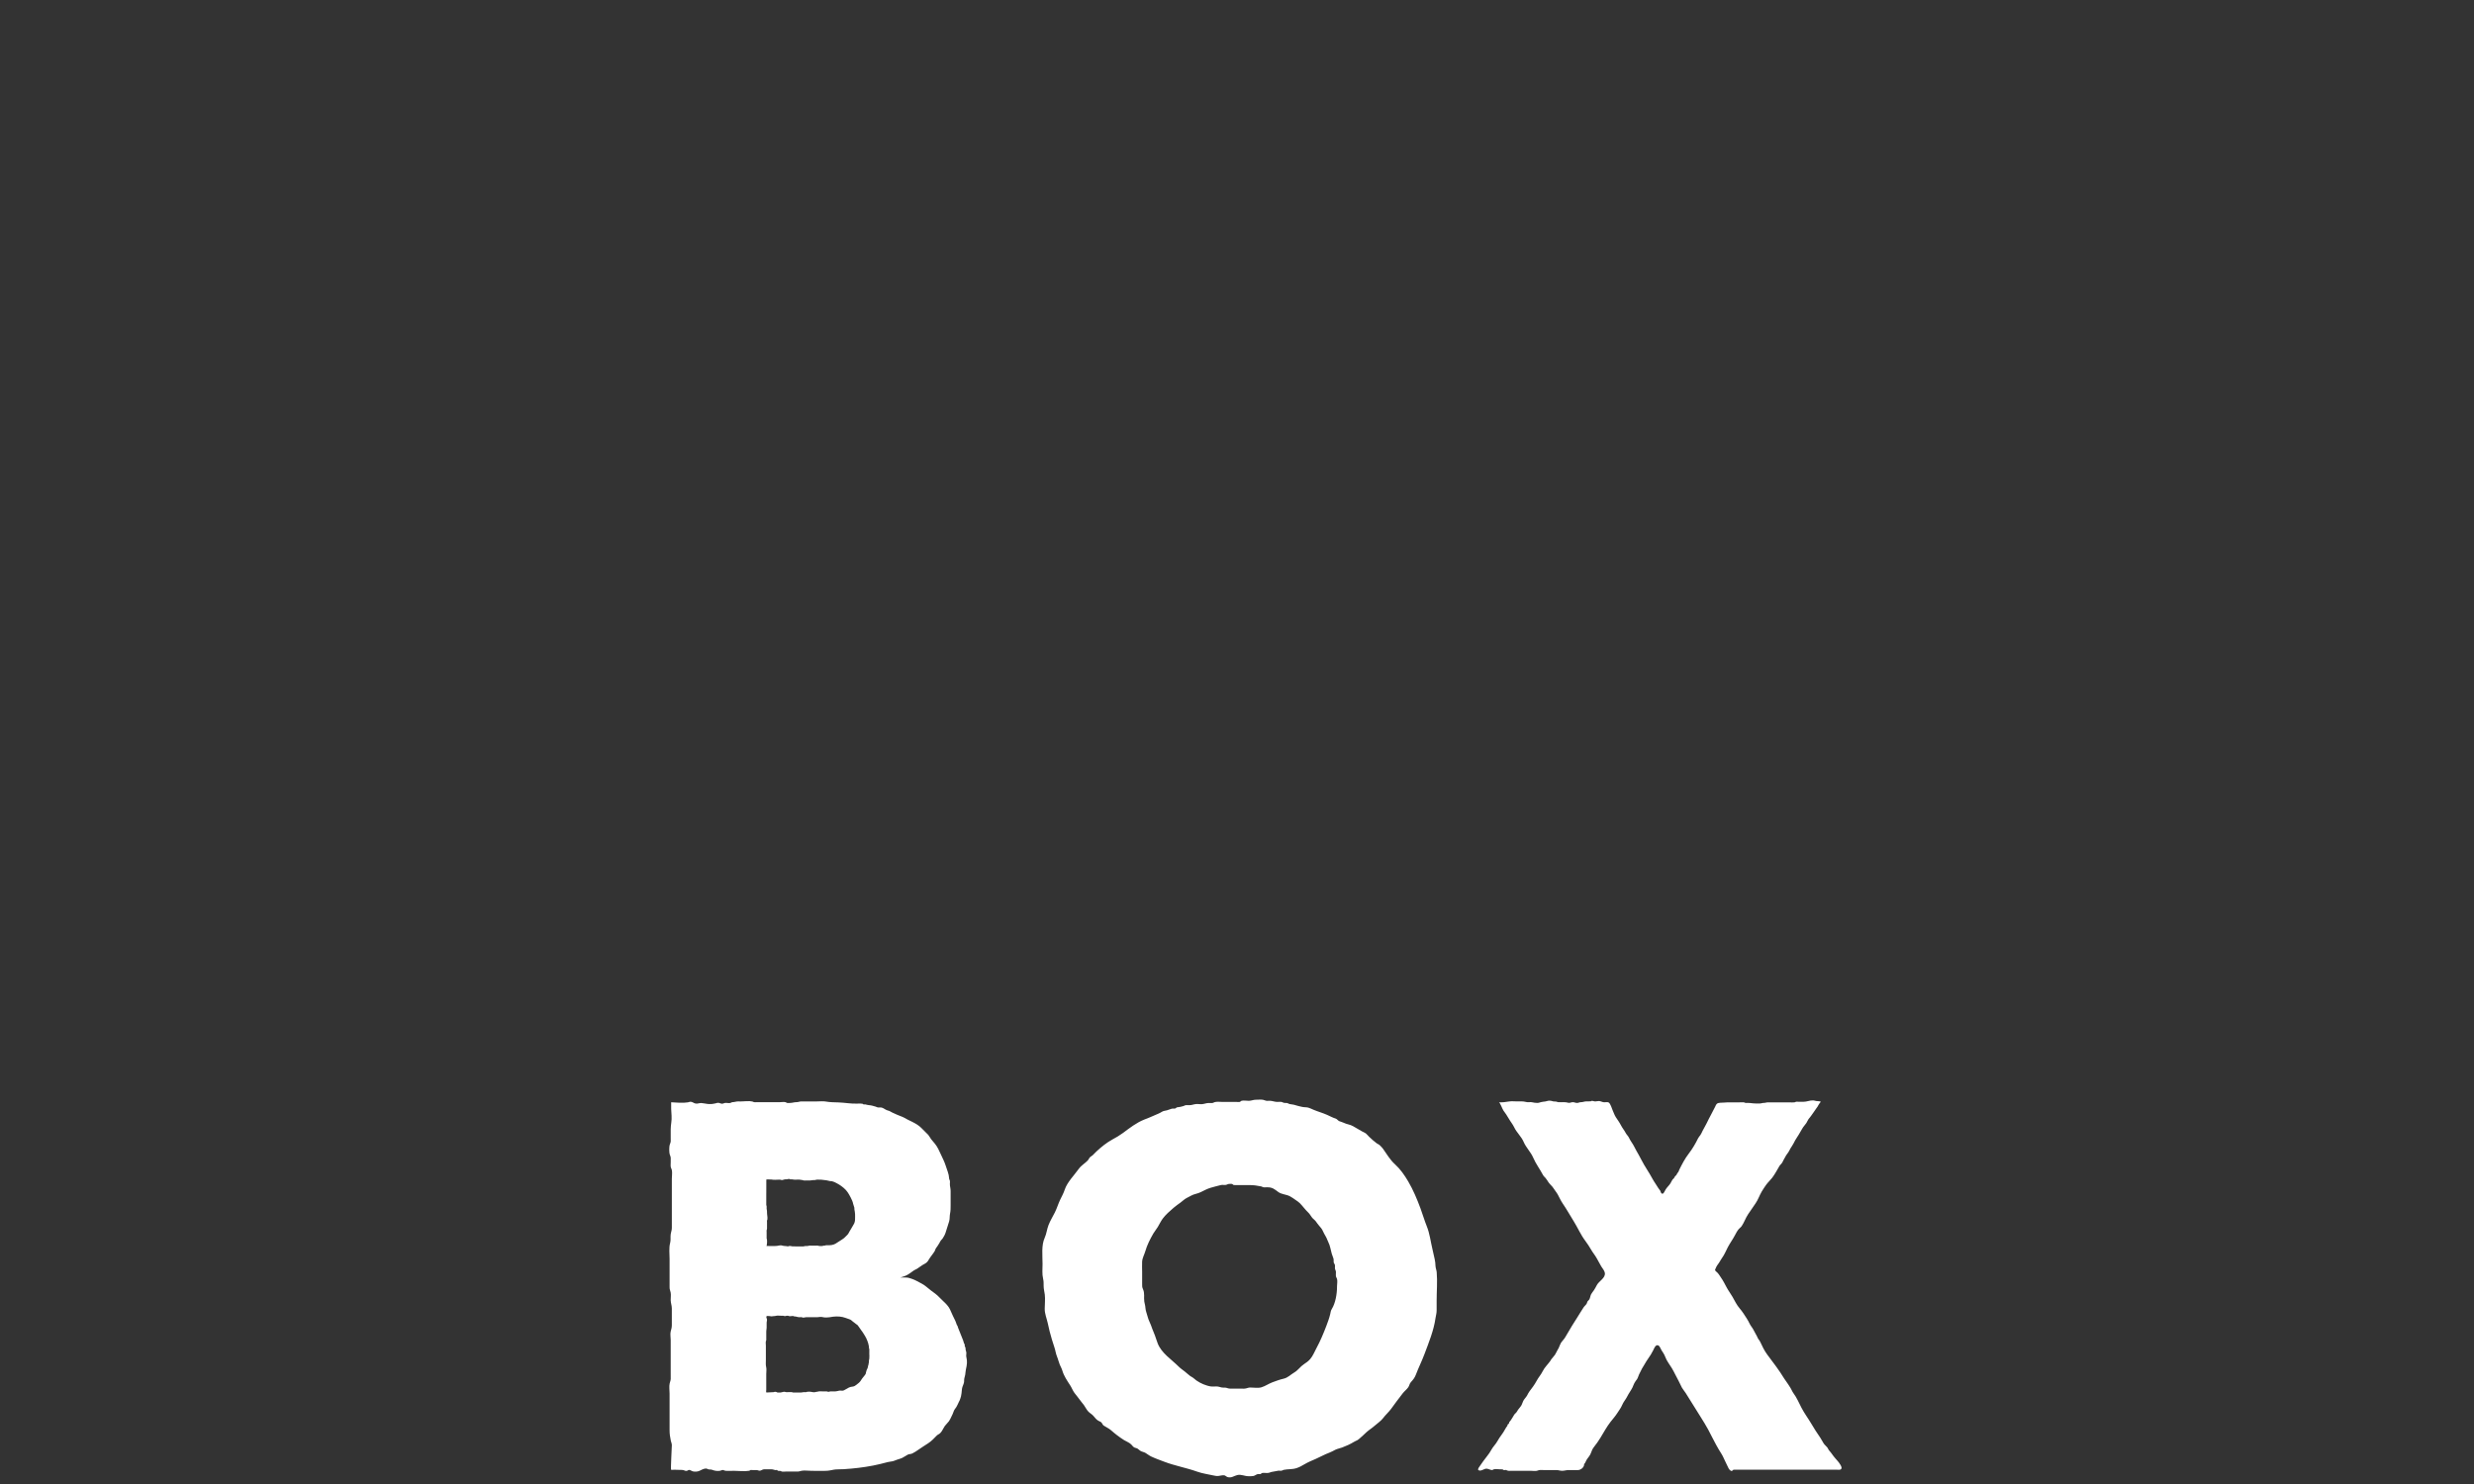 <?xml version="1.0" encoding="UTF-8"?>
<svg id="_レイヤー_1" xmlns="http://www.w3.org/2000/svg" version="1.1" viewBox="0 0 400 240">
  <rect x="0" y="0" width="400" height="240" fill="#333333" stroke="none"/>
  <!-- Generator: Adobe Illustrator 29.5.1, SVG Export Plug-In . SVG Version: 2.1.0 Build 141)  -->
  <defs>
    <style>
      .st0 {
        fill: #fff;
      }
    </style>
  </defs>
  <g id="logo_x5F_CP">
    <path class="st0" d="M156.24,219.453c.181.755.097,1.274-.065,1.991-.068.299-.069.605-.122.906-.05.286-.174.56-.171.853.003.238-.001.391-.092.609-.125.302-.253.631-.275.967-.026.399-.068.688-.145,1.064-.021.102-.091.258-.121.39-.039.171-.139.335-.215.485-.142.276-.25.593-.421.852-.141.214-.335.423-.416.675-.094.291-.205.525-.345.806-.125.251-.258.569-.421.791-.199.271-.475.51-.673.781-.176.24-.303.568-.482.824-.076.109-.2.271-.296.36-.151.139-.343.191-.494.331-.226.21-.441.445-.664.669-.236.238-.479.42-.753.606-.53.358-1.11.698-1.626,1.074-.291.212-.584.39-.922.562-.23.117-.376.094-.612.145-.132.028-.313.171-.433.234-.3.159-.611.401-.921.473-.361.084-.696.248-1.046.367-.326.11-.643.1-.967.186-.787.209-1.574.408-2.374.563-1.579.306-3.18.49-4.785.589-.416.025-.851.002-1.261.038-.432.038-.857.172-1.295.206-.105.008-.21.015-.315.02-.783.038-1.567-.004-2.35-.004-.493,0-1.104-.095-1.584-.003-.202.039-.32.114-.535.125-.221.011-.446-.001-.668-.001h-1.333c-.191,0-.421.039-.606.006-.101-.018-.152-.077-.242-.1-.128-.033-.248.007-.37-.02-.102-.023-.125-.111-.23-.135-.079-.018-.169.027-.249.013-.223-.037-.368-.13-.605-.127-.402.005-.811-.025-1.212-.003-.236.013-.438.191-.633.221-.207.032-.358-.088-.579-.099-.209-.011-.423.005-.632.003-.099,0-.259-.03-.35-.007-.091.023-.099.103-.179.117-.772.136-1.685.01-2.474.01-.441,0-.892.027-1.333.003-.188-.01-.372-.156-.55-.133-.16.021-.249.111-.417.133-.429.056-.835-.006-1.212-.154-.237-.093-.384-.031-.615-.085-.19-.045-.238-.147-.479-.13-.381.027-.678.241-1.015.381-.308.128-.668.15-1.018.079-.156-.031-.343-.18-.505-.221-.251-.063-.293.084-.485.133-.229.059-.403-.096-.612-.133-.199-.035-.422-.013-.621-.025-.278-.017-.56-.023-.842-.023-.095,0-.38.05-.469,0-.097-.056.124-3.702.117-3.974-.007-.303-.11-.45-.168-.727-.116-.556-.199-1.103-.197-1.686.002-.983,0-1.966,0-2.949v-2.999c0-.514-.098-1.138.015-1.635.063-.278.155-.43.168-.721.015-.335-.002-.675-.002-1.011v-5.267c0-.411-.103-.974-.007-1.37.096-.393.191-.624.189-1.084-.004-.878-.006-1.757,0-2.636.003-.499-.173-.883-.184-1.363-.009-.409.073-.875-.014-1.272-.071-.326-.17-.471-.165-.818.002-.182,0-.364,0-.545v-3.999c0-.849-.127-1.827.091-2.636.123-.459.024-.896.087-1.367.053-.402.189-.632.186-1.086-.006-.878,0-1.757,0-2.636v-5.271c0-.428.084-.944.009-1.363-.041-.231-.171-.401-.198-.636-.023-.202.007-.43.007-.636,0-.24.017-.488.004-.727-.015-.286-.147-.453-.195-.727-.06-.342-.06-.932,0-1.272.048-.269.18-.444.195-.727.011-.21-.004-.426-.004-.636v-1.272c-.002-.747.202-1.423.139-2.184-.06-.732-.085-1.455-.067-2.196.861.046,1.854.155,2.707.014.129-.021.261-.092.391-.098.328-.016.566.25.875.298.305.048.594-.107.903-.089.177.01.355.042.53.07.241.039.479.088.724.097.338.013.682-.018,1.008-.107.188-.051.354-.117.553-.092.187.024.346.142.538.142.171,0,.263-.08.424-.116.291-.066.628.066.915-.004.157-.038.172-.112.354-.131.16-.016.267-.014.427-.057.315-.085.637-.061.969-.061.558,0,1.269-.116,1.807.01.112.026.173.098.31.114.138.016.288-.003.427-.003h3.696c.275,0,.649-.068.913-.005.119.029.179.105.292.132.135.033.35-.007.491-.006.35.002.628-.127.969-.121.331.006.536-.125.849-.121.343.005.686,0,1.03,0h1.484c.455,0,.962-.063,1.411.017.702.125,1.388.12,2.106.146.96.034,1.933.222,2.889.193.329-.01.664-.034.989.034.044.009.075.086.142.101.079.018.169-.027.249-.013.219.037.373.115.605.125.335.014.778.144,1.097.242.154.047.181.105.354.127.206.027.404-.027.609.025.33.082.579.337.875.43.141.044.242.066.366.118.169.072.288.162.455.245.543.272,1.125.499,1.7.724.272.106.511.272.769.408.255.135.511.25.773.379.497.245,1.064.572,1.454.969.36.366.739.716,1.091,1.091.213.227.33.502.515.747.204.27.429.507.639.768.389.483.663,1.1.923,1.67.274.604.605,1.225.803,1.874.188.614.514,1.317.542,2.001.009.219.085.233.129.417.035.144-.005.34-.006.491-.004.406.123.741.121,1.151-.003.776,0,1.553,0,2.33,0,.473.002.884-.094,1.339-.087.414-.022.842-.145,1.245-.182.599-.396,1.266-.58,1.838-.105.327-.293.659-.485.948-.068.104-.161.174-.242.267-.127.146-.174.284-.27.455-.178.318-.374.595-.582.875-.085.115-.101.304-.175.428-.279.464-.652.868-.931,1.335-.094.159-.18.317-.313.448-.202.199-.469.317-.71.458-.313.184-.585.424-.894.61-.177.107-.38.181-.552.297-.374.252-.693.529-1.087.73-.185.094-.423.202-.602.246-.154.038-.325.122-.49.147.293.001.587.002.88,0,.395-.003.719.114,1.093.246.531.187.986.485,1.497.739.563.28.985.734,1.496,1.109.48.351.978.691,1.396,1.148.383.418.841.774,1.212,1.209.172.203.368.46.469.695.155.357.32.69.469,1.041.115.27.263.534.394.808.103.215.153.426.239.642.032.08.091.137.127.213.048.098.043.174.085.273.27.645.542,1.371.821,2.059.065.16.085.342.148.485-.002-.005.098.145.098.145.023.112-.005.235.02.343.02.084.085.085.101.141.033.121.011.219.024.34.022.213.114.316.126.541.01.203-.055.478-.007.674l.004-.003h0ZM123.892,193v1.575c0,.091.002.182,0,.272,0,.102.04.139.055.217.032.165-.024.345.019.51.048.183.047.35.047.545,0,.369.111.72.062,1.092-.01.077-.049.108-.065.177-.017.07.003.173.003.246v.576c0,.171.01.345,0,.515-.005.091-.05.155-.065.242-.017.093.003.208.003.303v.909c0,.038-.006.086,0,.123.009.069.037.083.049.133.04.175.013.38.014.562,0,.106-.006.181-.03.273-.024.091-.023.178-.035.28.068-.08.271-.038.366-.038.59,0,1.16.049,1.727-.094.309-.078.55.096.85.094.149,0,.255.01.394.047.129.034.155-.005.256-.034.093-.026.224-.027.32-.008.123.024.201.056.333.056h.364c.452,0,.912.024,1.364,0,.112-.006.164-.049.271-.063.096-.013.206,0,.304.001.143,0,.23-.04.364-.064.112-.02.249.003.364.003h.666c.068,0,.145-.01.217-.01.03,0,.059.002.086.007.132.023.224.065.364.064.121,0,.242-.002.364,0,.11.002.147-.042.239-.064.058-.014.126.016.185.006.051-.009.076-.038.121-.05.132-.034.287-.013.424-.013.413,0,.845-.047,1.197-.256.35-.208.696-.444,1.043-.668.176-.114.321-.213.471-.364.133-.133.26-.267.395-.394.176-.165.235-.356.36-.56.085-.139.166-.265.243-.408.158-.295.36-.573.507-.874.169-.347.146-.767.146-1.141,0-.268.002-.515-.047-.775-.022-.116-.033-.224-.061-.333-.024-.094.009-.192-.01-.286-.042-.203-.138-.404-.187-.606-.044-.183-.079-.369-.165-.547-.166-.341-.308-.695-.515-1.015-.158-.245-.296-.494-.5-.704-.23-.236-.483-.468-.756-.657-.233-.161-.489-.329-.744-.455-.12-.059-.243-.131-.362-.182-.074-.031-.155-.051-.23-.077-.05-.018-.126-.05-.177-.062-.093-.022-.198.011-.293-.01-.065-.015-.105-.049-.195-.047-.106.003-.131-.036-.217-.056-.081-.018-.155-.014-.237-.035-.168-.045-.354-.018-.515-.061-.15-.04-.319-.03-.485-.03-.176,0-.39-.035-.562-.003-.086.016-.137.055-.224.065-.078.009-.164,0-.244-.001-.194-.001-.351.062-.545.061-.161-.001-.323,0-.485,0-.176,0-.373.025-.547.001-.088-.012-.125-.05-.208-.064-.078-.014-.143-.009-.214-.028-.304-.081-.704-.033-1.03-.03-.184.001-.302-.062-.485-.061-.078,0-.167.012-.244.001-.077-.01-.108-.048-.177-.065-.105-.026-.181.033-.259.05-.076.017-.149.014-.229.013-.169-.001-.277.006-.422.062-.07.027-.165.05-.242.06-.098.013-.124-.028-.197-.048-.15-.042-.343-.014-.501-.014-.239,0-.48.037-.72.011-.104-.011-.201-.038-.304-.044-.068-.003-.81-.025-.82.007-.008.027-.005,2.052-.005,2.238l-.002.002h0ZM140.554,218.841v-.424c0-.068.01-.145.002-.212-.009-.078-.053-.135-.066-.212-.012-.066.006-.145.004-.212-.003-.084-.028-.135-.048-.212-.031-.121-.037-.219-.074-.331-.093-.28-.183-.551-.318-.82-.123-.246-.262-.475-.409-.703-.07-.108-.152-.216-.214-.328-.051-.092-.104-.14-.167-.225-.131-.177-.263-.376-.393-.563-.062-.09-.141-.21-.212-.289-.066-.074-.154-.095-.227-.164-.167-.157-.354-.257-.533-.41-.175-.149-.334-.312-.557-.378-.206-.061-.403-.136-.604-.213-.645-.246-1.36-.284-2.039-.204-.206.024-.408.068-.613.093-.139.017-.279.027-.418.032-.17.006-.336.008-.504-.026-.225-.046-.395-.089-.629-.057-.133.018-.268.045-.403.044-.121-.002-.242,0-.364,0-.484,0-.969.007-1.454,0-.145-.002-.219.061-.364.06-.054,0-.133.016-.185.003-.055-.013-.06-.054-.115-.067-.105-.025-.257.003-.367.003-.14,0-.234-.015-.364-.047-.106-.026-.2-.062-.302-.075-.059-.007-.129.018-.186.005-.055-.013-.06-.054-.115-.067-.229-.055-.504.061-.733.006-.074-.018-.093-.054-.177-.065-.054-.007-.129-.004-.183,0-.129.009-.231.083-.365.063-.093-.014-.146-.051-.24-.063-.116-.015-.247.001-.365.001-.246,0-.551-.048-.788.013-.13.034-.223.048-.364.047-.127,0-.245.046-.37.042-.189-.005-.688-.154-.816.01-.065.084.062.362.082.446.019.079.021.149,0,.229-.053.2-.047.392-.047.606v.545c0,.216-.062.394-.061.606.003.374,0,.747,0,1.121,0,.087.013.187,0,.274-.011.089-.044.125-.064.208-.048.197.002.489.002.689v2.313c0,.377-.046.793.047,1.151.086.332.014.775.013,1.121v2.541c0,.058-.043.388,0,.426.052.045.08.019.147.022.156.007.315-.011.471-.024.178-.015.36-.007.537-.025.089-.009.166-.05.253-.062.112-.015.207.039.313.065.042.011.045.047.093.058.052.012.131-.003.185-.003.099,0,.207.014.304.001.183-.023.362-.099.543-.124.115-.016.2.021.304.049.098.026.201.013.303.013.218,0,.452-.026.668-.001.097.011.142.052.239.064.098.011.205-.001.305-.001h.666c.212,0,.406.005.606-.047.106-.028.223-.014.333-.013.049,0,.104.007.153.001.06-.007.092-.04.133-.049.17-.036.447-.041.622-.016.223.032.459.108.697.066.112-.02.182-.067.303-.064.12.003.191-.044.303-.064.205-.036.457.003.666.003.126,0,.251.001.377.001.076,0,.153,0,.229-.001.129-.002.135.037.239.063.126.032.245-.058.367-.065.24-.013.486,0,.727.001.254.002.483-.081.727-.124.24-.042.499.063.727-.041.291-.132.548-.319.831-.462.195-.098.388-.119.6-.149.235-.033.417-.135.597-.287.214-.181.505-.367.66-.603.167-.253.338-.531.539-.745.125-.133.311-.374.35-.556.01-.048-.01-.1.002-.15.006-.027.034-.027.04-.047.029-.094.037-.208.076-.297.057-.13.14-.24.176-.388.031-.127.049-.228.072-.358.011-.059.049-.08.057-.155.006-.061-.005-.11.012-.17.021-.074.048-.096.047-.195v-.182c0-.148.044-.255.063-.394.038-.281-.002-.595-.002-.879l.005.003h.002ZM232.286,205.723c.133,1.525-.009,3.128-.009,4.66,0,.514-.002,1.028,0,1.542.002.47-.12.799-.182,1.237-.283,2.018-1.086,3.958-1.809,5.886-.418,1.115-.951,2.166-1.368,3.273-.193.514-.449.814-.806,1.208-.221.244-.243.566-.424.828-.231.333-.606.621-.863.939-.669.824-1.285,1.721-1.922,2.57-.395.526-.896.963-1.29,1.49-.346.463-.946.853-1.376,1.239-.415.372-.876.643-1.288,1.014-.366.329-.695.675-1.067.977-.186.151-.221.222-.431.333-.175.092-.358.156-.531.264-.583.363-1.258.664-1.907.908-.391.147-.784.205-1.129.378-.312.156-.622.344-.952.464-.764.278-1.469.692-2.215,1.014-.617.266-1.226.516-1.804.859-.42.248-.823.476-1.29.628-.708.23-1.38.13-2.086.282-.143.031-.192.117-.389.142-.146.018-.301-.027-.447-.011-.336.038-.633.144-.977.179-.275.028-.425.155-.7.186-.317.036-.651-.047-.963.011-.113.021-.147.143-.271.172-.13.03-.302-.017-.437.005-.194.032-.485.26-.674.3-.276.059-.558.038-.846.039-.608.003-1.148-.333-1.779-.186-.548.127-.943.521-1.584.328-.18-.054-.351-.254-.535-.287-.338-.061-.79.135-1.155.116-.179-.01-.341-.036-.516-.076-.886-.202-1.83-.318-2.686-.625-1.754-.63-3.605-.947-5.347-1.613-.695-.266-1.441-.526-2.091-.835-.349-.166-.614-.388-.93-.581-.215-.131-.457-.161-.682-.262-.264-.119-.341-.258-.57-.411-.189-.127-.332-.109-.532-.198-.214-.095-.369-.348-.532-.505-.346-.334-.751-.45-1.156-.703-.764-.478-1.45-1.011-2.108-1.593-.342-.303-.792-.492-1.164-.742-.227-.152-.222-.337-.385-.506-.145-.15-.303-.177-.48-.278-.322-.183-.542-.453-.768-.736-.245-.306-.58-.467-.851-.738-.289-.287-.497-.743-.737-1.071-.245-.335-.524-.634-.757-.973-.234-.34-.508-.642-.757-.974-.287-.384-.442-.842-.703-1.242-.48-.735-1.017-1.525-1.263-2.37-.104-.357-.278-.642-.422-.985-.176-.417-.258-.856-.438-1.282-.214-.506-.259-1.043-.443-1.558-.147-.413-.263-.818-.393-1.233-.275-.878-.471-1.733-.663-2.618-.168-.772-.504-1.529-.494-2.342.009-.74.096-1.563.011-2.295-.057-.482-.184-.888-.186-1.385v-.039c.004-.401.005-.756-.089-1.146-.182-.758-.088-1.598-.088-2.38,0-1.396-.215-3.001.354-4.248.29-.635.354-1.381.615-2.045.276-.703.685-1.366,1.022-2.036.331-.657.531-1.362.841-2.019.255-.541.558-1.059.751-1.658.389-1.202,1.543-2.348,2.297-3.402.381-.532,1-.871,1.444-1.341.121-.128.163-.294.277-.434.145-.178.343-.25.505-.398.216-.196.401-.416.615-.615.798-.745,1.658-1.436,2.602-1.948.597-.323,1.135-.635,1.679-1.037,1.126-.834,2.151-1.652,3.463-2.176.33-.132.666-.246.989-.396.449-.207.881-.392,1.335-.578.395-.162.597-.408,1.039-.454.358-.038.69-.229,1.057-.319.183-.045.366.01.54-.03.145-.033.19-.163.335-.196.173-.04.38-.04.54-.079.143-.034.335-.079.493-.127.143-.043.2-.121.389-.142.171-.02.362.003.535.004.426.003.675-.137,1.058-.181.351-.04.719.048,1.07.008.381-.043.629-.184,1.058-.181.173.001.364.023.535.004.185-.021.25-.102.389-.142.365-.103.817-.039,1.199-.039.767,0,1.534-.005,2.301,0,.161.001.385.047.54.009.145-.035.191-.16.336-.195.339-.082.807.018,1.159.011.414-.009.73-.184,1.151-.178.372.005.788-.056,1.151.015.222.043.381.153.619.166.176.01.355-.018.531-.008.406.022.725.185,1.151.181.2-.002.426-.026.624-.004.184.021.251.103.389.142.176.049.318.016.496.035.211.022.282.129.453.167.338.076.638.073.954.187.36.13.726.183,1.066.271.315.082.692.04,1.022.128.258.069.559.222.829.337.732.31,1.51.516,2.237.843.457.206.875.441,1.36.59.213.066.376.325.563.41.237.108.473.134.715.259.495.256,1.087.287,1.549.57.49.299.97.563,1.46.845.191.11.403.176.579.306.193.142.35.371.527.536.374.35.819.768,1.234,1.067.193.139.35.16.535.35.164.167.336.325.468.506.655.903,1.118,1.776,1.954,2.535.877.795,1.556,1.777,2.152,2.793.799,1.362,1.427,2.864,1.975,4.342.358.967.632,1.936,1.018,2.892.475,1.174.615,2.446.907,3.665.132.553.25,1.112.375,1.67.088.39.109.685.129,1.095.017.345.161.641.191.984v-.009h0ZM216.179,206.87c-.05-.208-.159-.286-.19-.518-.027-.202.014-.422.006-.625-.01-.232-.091-.305-.139-.48-.064-.227.022-.456-.03-.678-.041-.172-.16-.24-.193-.426-.036-.202.023-.383-.033-.587-.065-.236-.206-.552-.276-.787-.196-.662-.259-1.313-.57-1.907-.163-.312-.214-.576-.398-.88-.201-.331-.346-.615-.506-.964-.123-.267-.347-.55-.555-.767-.232-.242-.37-.505-.576-.759-.184-.227-.448-.391-.619-.628-.208-.286-.34-.538-.6-.786-.492-.469-.873-1.022-1.347-1.501-.212-.215-.461-.353-.701-.53-.279-.206-.583-.41-.888-.575-.58-.314-1.325-.298-1.863-.68-.645-.458-.927-.789-1.858-.78-.169.002-.366.027-.534.004-.165-.022-.274-.117-.39-.142-.645-.135-1.226-.216-1.907-.216-.649,0-1.298-.004-1.947,0-.201.001-.41.021-.605-.015-.12-.023-.135-.138-.271-.171-.103-.025-.439-.01-.544.005-.165.023-.272.116-.389.142-.276.06-.573-.027-.846.03-.298.062-.587.156-.885.226-.524.123-1.123.305-1.589.531-.506.246-1.05.555-1.597.674-.521.114-.973.42-1.46.658-.389.191-.67.504-1.018.752-.358.256-.766.548-1.11.841-.577.492-1.326,1.153-1.771,1.765-.291.401-.534.911-.787,1.337-.207.349-.505.689-.718,1.056-.532.916-1.014,1.876-1.296,2.86-.158.552-.485,1.09-.518,1.698-.03.556.004,1.125.004,1.681,0,.619.004,1.239,0,1.859-.002.346-.019.567.129.885.323.696.116,1.306.219,2.035.051.357.163.601.179.973.02.483.262,1.036.376,1.504.121.5.35.86.519,1.322.148.404.29.821.477,1.245.248.563.391,1.146.624,1.729.634,1.585,2.219,2.569,3.363,3.713.321.321.633.523.983.796.317.247.586.517.915.757.17.124.325.159.491.305.166.145.308.269.487.398.348.25.758.463,1.145.625.356.149.85.302,1.24.353.252.033.547-.001.801-.004.375-.004.542.084.885.161.25.056.507.002.757.054.214.045.365.14.659.137.56-.006,1.121,0,1.681,0,.294,0,.601.035.885-.04.268-.07.417-.141.708-.137.539.007,1.256.119,1.771-.037.604-.182,1.171-.589,1.77-.81.562-.208,1.196-.447,1.779-.575.742-.163,1.119-.644,1.761-1.019.609-.356.958-.942,1.543-1.326.373-.245.709-.473,1.022-.835.441-.508.694-1.178,1.017-1.776.623-1.15,1.113-2.324,1.593-3.579.242-.632.471-1.265.625-1.903.078-.322.076-.545.261-.842.595-.954.846-2.473.84-3.582,0-.042,0-.085.003-.13.015-.358.084-.798.007-1.119v.005h0ZM296.743,235.857c-.363-.398-.63-.87-.994-1.263-.135-.145-.182-.338-.296-.491-.142-.19-.359-.341-.508-.539-.242-.322-.41-.724-.643-1.057-.515-.736-1.001-1.497-1.455-2.27-.508-.864-1.112-1.658-1.574-2.548-.428-.825-.792-1.698-1.336-2.417-.167-.22-.282-.557-.439-.797-.119-.182-.241-.361-.351-.548-.197-.336-.465-.631-.667-.967-.821-1.361-1.786-2.599-2.74-3.877-.476-.638-.832-1.393-1.165-2.11-.07-.151-.179-.268-.273-.401-.105-.15-.144-.284-.225-.447-.17-.34-.389-.687-.563-1.04-.171-.347-.44-.628-.609-.97-.145-.294-.298-.59-.482-.875-.365-.567-.712-1.126-1.151-1.637-.471-.548-.797-1.226-1.151-1.857-.298-.531-.677-1.01-.97-1.566-.292-.554-.555-1.072-.908-1.575-.202-.288-.351-.568-.606-.821-.074-.074-.264-.205-.309-.296-.084-.171.023-.238.067-.367.126-.368.339-.595.548-.909.173-.262.319-.558.512-.821.372-.51.613-1.135.909-1.695.347-.657.778-1.234,1.121-1.883.181-.343.374-.719.622-1.019.147-.178.345-.295.478-.485.416-.598.642-1.325,1.052-1.935.396-.59.819-1.203,1.212-1.769.412-.595.635-1.308.996-1.909.216-.36.443-.713.688-1.055.301-.421.677-.753.988-1.156.462-.599.815-1.304,1.199-1.942.089-.148.234-.261.343-.394.143-.174.195-.357.3-.545.14-.25.274-.517.425-.76.155-.251.353-.45.484-.72.13-.266.285-.537.455-.775.205-.288.34-.61.512-.921.185-.335.42-.636.612-.973.175-.306.36-.597.527-.906.192-.355.47-.604.682-.933.129-.2.211-.437.347-.632.129-.185.297-.33.417-.528.143-.237.31-.4.445-.63.182-.313.43-.574.613-.878.099-.165.151-.308.272-.463.081-.103.189-.201.22-.33-.224-.09-.5-.045-.738-.094-.161-.033-.314-.089-.479-.097-.53-.025-1.045.228-1.581.224-.257-.002-.515,0-.772,0-.118,0-.299-.032-.414-.005-.107.026-.146.082-.266.098-.262.034-.555-.002-.82-.002h-2.727c-.242,0-.485.003-.727,0-.245-.003-.433.095-.682.09-.251-.005-.385.093-.636.091-.227-.002-.455,0-.682,0-.458,0-.813-.092-1.272-.091-.128,0-.279.021-.401-.008-.084-.02-.13-.073-.233-.085-.22-.025-.462.002-.684.002h-1.363c-.381,0-.759-.011-1.137.038-.349.045-.943-.04-1.18.205-.145.15-.199.314-.288.499-.423.876-.933,1.739-1.345,2.62-.2.428-.464.823-.67,1.242-.119.241-.204.476-.364.7-.129.182-.266.314-.363.512-.433.882-.908,1.696-1.514,2.481-.621.804-1.067,1.684-1.518,2.578-.061.12-.076.246-.148.363-.055.088-.127.152-.185.24-.06.09-.08.19-.145.279-.058.079-.16.127-.218.206-.072.099-.097.207-.177.308-.061.076-.155.127-.214.204-.151.198-.225.425-.356.633-.234.37-.589.657-.803,1.039-.109.194-.366.894-.674.533-.083-.097-.098-.271-.162-.381-.084-.144-.227-.278-.31-.423-.292-.509-.682-1.004-.966-1.542-.547-1.035-1.24-1.969-1.757-3.002-.244-.489-.543-.999-.817-1.484-.26-.459-.473-.962-.788-1.393-.179-.245-.31-.517-.454-.791-.135-.258-.35-.436-.488-.697-.23-.436-.553-.819-.782-1.265-.244-.477-.545-.873-.824-1.303-.216-.333-.333-.714-.498-1.072-.17-.369-.33-1.058-.648-1.296-.162-.121-.531-.033-.738-.041-.304-.011-.544-.189-.836-.202-.196-.009-.397.06-.596.064-.205.003-.363-.092-.549-.102-.075-.004-.048.064-.098.071-.289.038-.586.016-.883.029-.29.012-.475.128-.786.123-.287-.005-.444.16-.731.123-.23-.03-.351-.123-.603-.123-.281,0-.459.167-.728.093-.259-.071-.448-.094-.727-.094-.281,0-.568.018-.848.003-.149-.008-.227-.061-.364-.097-.147-.038-.286.007-.429-.022-.242-.049-.381-.126-.662-.126-.276,0-.426.084-.662.126-.266.047-.483.042-.735.113-.222.063-.344.127-.603.124-.318-.003-.55-.046-.848-.111-.235-.051-.489.022-.727-.006-.3-.035-.53-.127-.848-.126h-.788c-.446,0-.942-.061-1.382.017-.54.095-1.018.152-1.59.123.188.01.565,1.099.725,1.318.317.433.62.868.883,1.336.259.461.638.905.866,1.391.397.846,1.162,1.494,1.528,2.361.386.913,1.152,1.633,1.542,2.541.434,1.01,1.087,1.855,1.578,2.793.113.216.267.325.422.506.187.219.327.473.488.706.246.355.595.609.814.97.211.348.488.652.685,1.012.246.45.474.975.771,1.408.649.945,1.182,1.909,1.788,2.882.653,1.047,1.134,2.189,1.882,3.184.347.461.684.979.97,1.477.268.468.648.906.908,1.397.225.425.46.846.702,1.262.194.334.521.659.581,1.053.126.821-.946,1.314-1.286,1.95-.157.295-.301.58-.485.854-.145.218-.339.424-.457.659-.136.27-.146.644-.327.886-.074.1-.183.152-.248.263-.071.12-.074.261-.145.374-.139.222-.377.399-.518.628-.339.549-.704,1.094-1.026,1.64-.266.451-.572.869-.821,1.302-.254.441-.514.88-.788,1.328-.148.242-.273.488-.421.699-.179.254-.44.507-.595.769-.144.243-.219.53-.343.785-.122.251-.284.463-.397.727-.117.276-.276.491-.485.72-.109.119-.208.239-.304.368-.082.11-.133.229-.208.332-.38.524-.901,1.011-1.185,1.596-.267.551-.702,1.021-1,1.585-.314.596-.742,1.161-1.155,1.7-.167.218-.253.443-.386.67-.175.299-.437.543-.6.843-.133.245-.187.539-.344.789-.151.241-.352.441-.515.669-.118.166-.159.315-.303.465-.106.111-.21.172-.302.311-.2.301-.338.621-.559.908-.081.106-.192.221-.262.333-.037.058-.011.165-.051.219-.054.073-.15.083-.196.145-.043.057-.013.153-.047.212-.051.09-.134.168-.192.252-.085.123-.143.227-.209.357-.321.634-.842,1.178-1.181,1.82-.287.544-.749.949-1.028,1.478-.337.642-.868,1.206-1.275,1.788-.172.246-.345.485-.515.735-.141.207-.33.41-.344.672.286.315.791-.014,1.082-.119.449-.162.666.09,1.09.16.232.039.218-.073.406-.118.283-.068.682.008.976.006.159,0,.305-.008.458.027.031.007.087.088.142.1.119.028.257-.041.376-.013.14.033.195.112.354.13.156.018.33-.003.487-.003h3.151c.304,0,.672.059.97.006.177-.031.299-.12.485-.13.2-.011.405.003.606.003.686,0,1.373.005,2.06,0,.35-.002.628.123.969.121.368-.003.665-.124,1.03-.121.343.004.687,0,1.03,0,.161,0,.323-.003.484,0,.228.003.251-.038.424-.121.279-.134.43-.315.549-.602.02-.049-.005-.154.02-.219.022-.057.157-.208.189-.266.094-.174.157-.378.272-.539.265-.372.522-.637.668-1.078.106-.32.244-.624.455-.89.393-.496.74-.985,1.07-1.528.516-.847,1.002-1.751,1.614-2.538.387-.497.812-.967,1.147-1.503.243-.389.552-.777.726-1.208.213-.529.595-.927.833-1.413.243-.497.605-.963.848-1.454.113-.228.177-.47.303-.7.132-.241.269-.418.427-.63.15-.201.213-.528.33-.761.163-.322.314-.651.483-.969.133-.249.302-.488.436-.722.163-.285.34-.585.535-.853.318-.436.609-.91.848-1.393.124-.251.36-.941.789-.779.268.101.396.559.54.782.221.341.464.687.609,1.087.24.66.698,1.217,1.06,1.814.4.66.711,1.389,1.091,2.057.207.365.34.735.545,1.103.173.309.417.563.606.868.817,1.314,1.616,2.584,2.424,3.878.416.668.846,1.348,1.212,2.03.449.838.865,1.712,1.33,2.548.249.447.511.904.79,1.33.251.383.412.808.61,1.208.185.376.368.752.542,1.127.077.166.317.498.531.481.138-.011.152-.141.266-.187.08-.032.184-.013.27-.014.29-.004.58,0,.871,0h15.641c.169,0,.462.05.609-.072.234-.195.021-.551-.099-.752-.22-.369-.512-.694-.8-1.01h0Z"/>
  </g>
</svg>